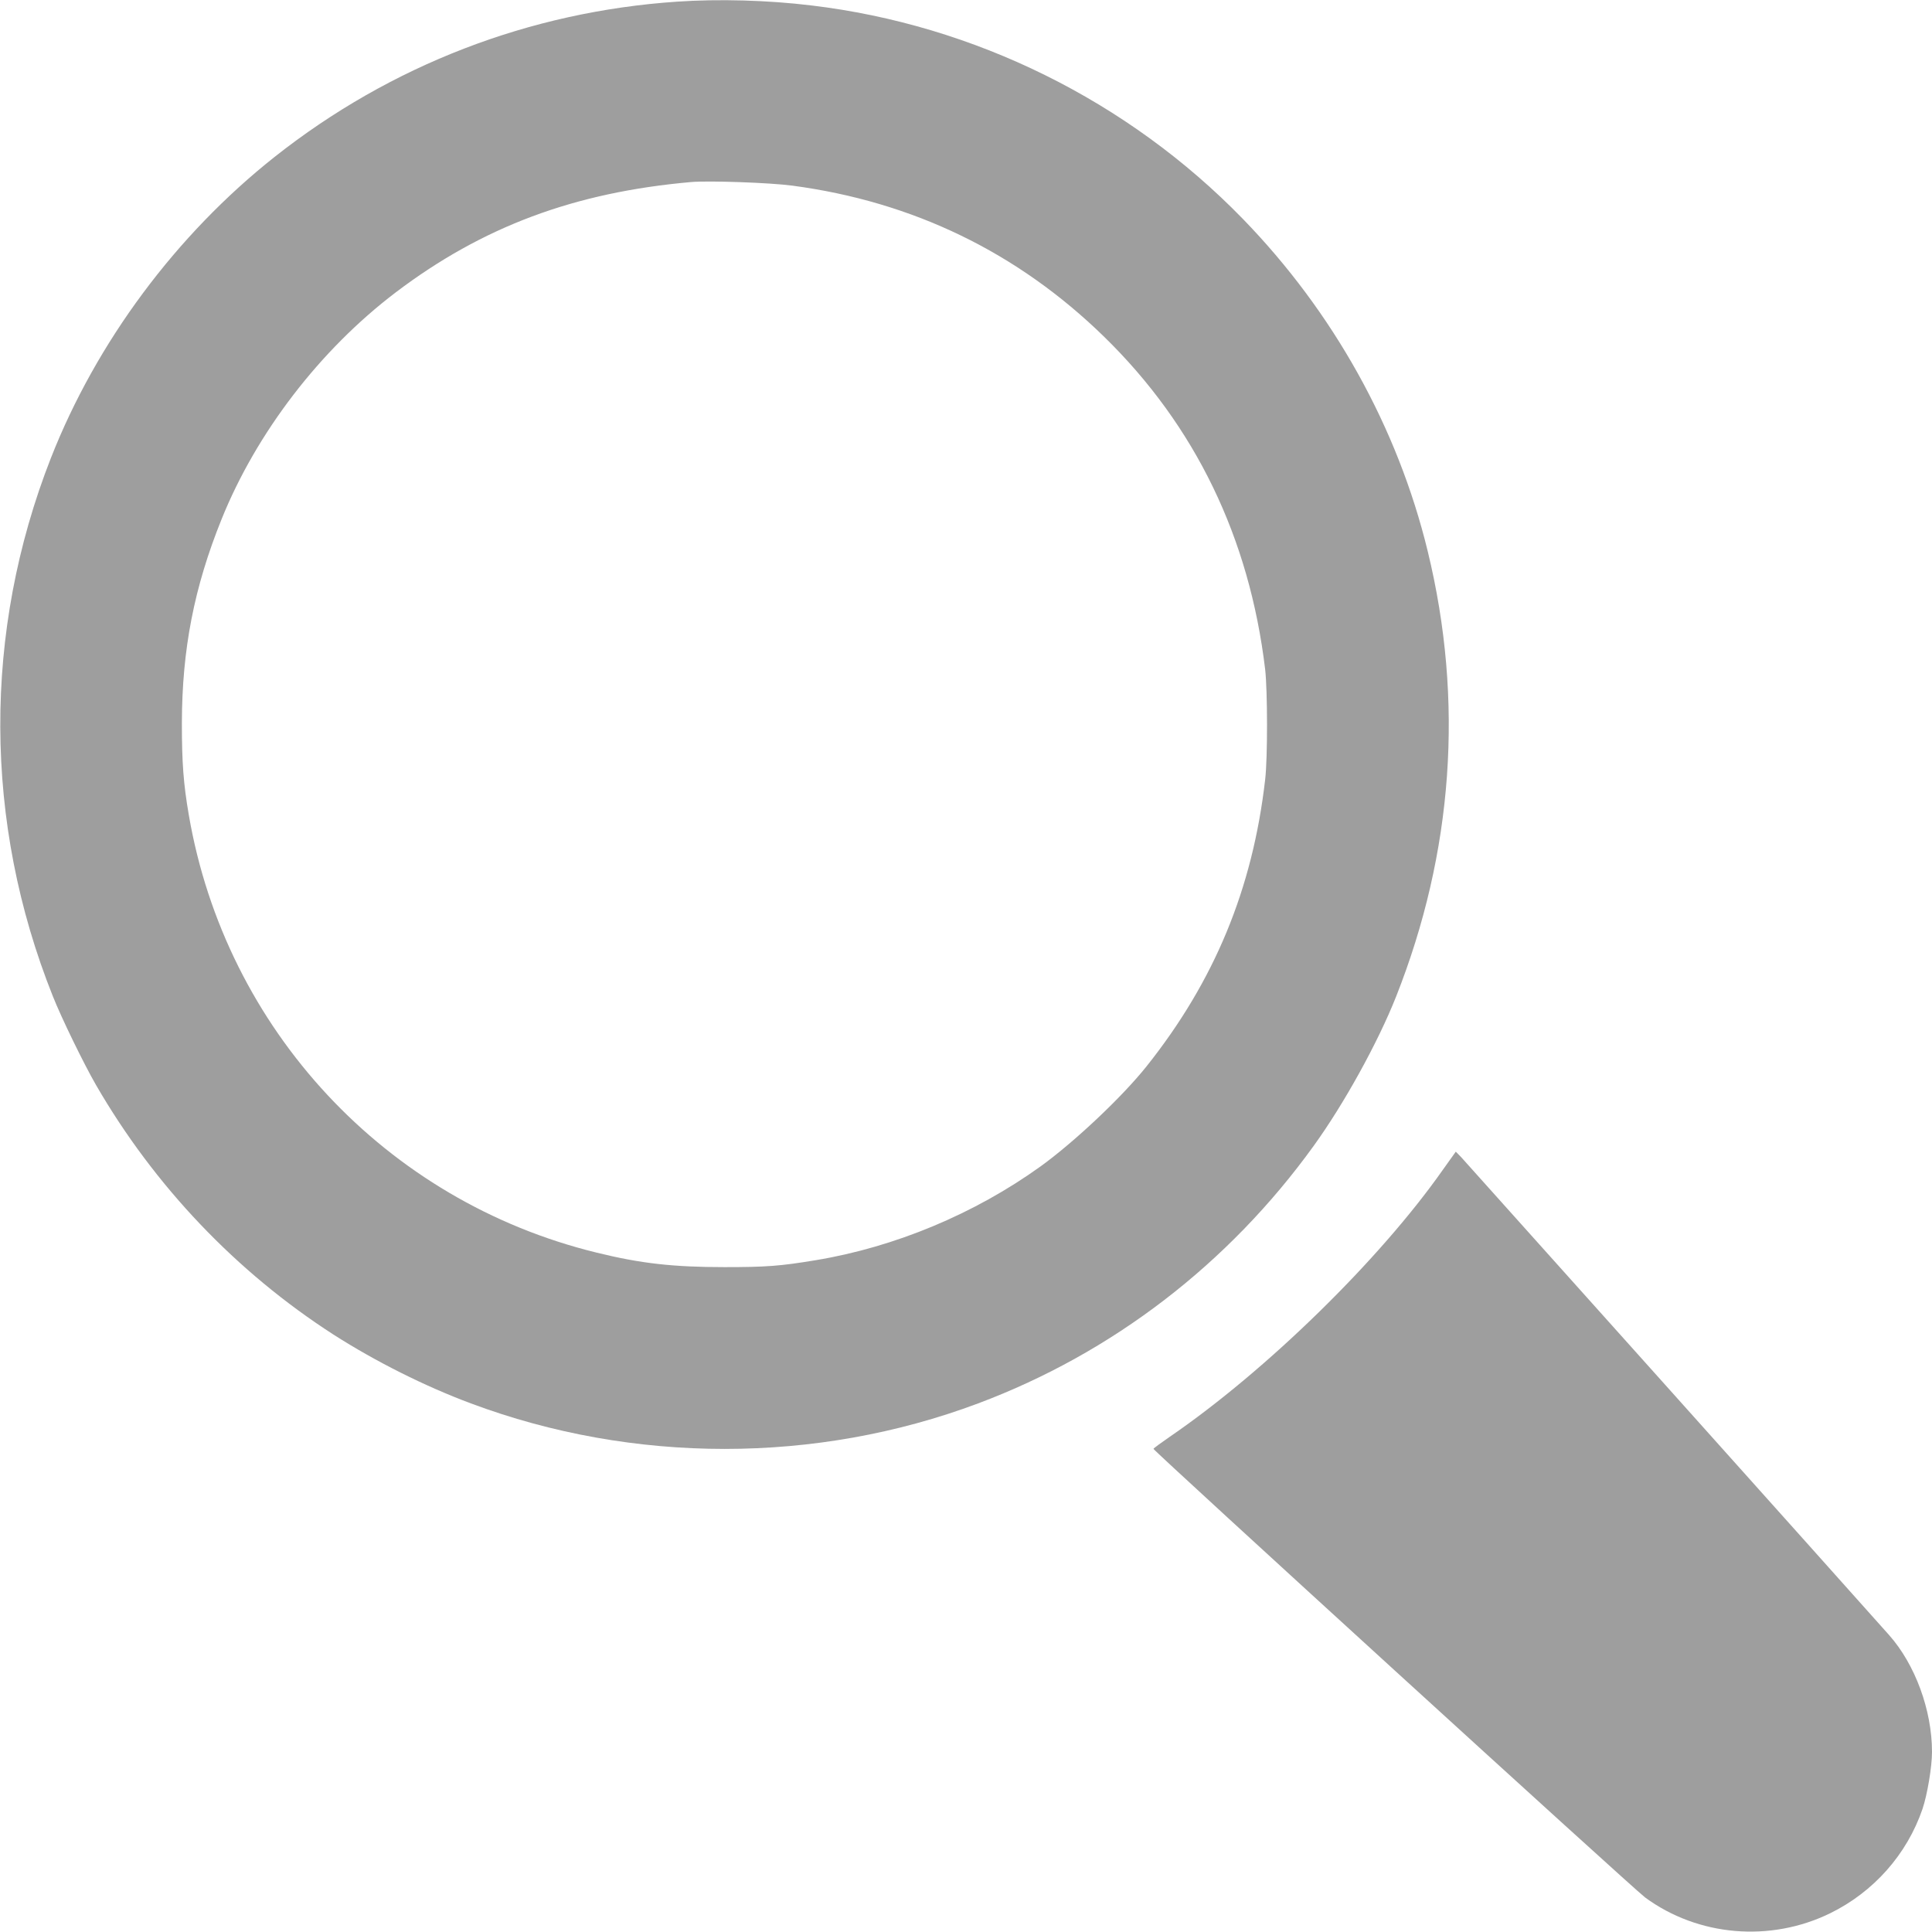 <?xml version="1.0" standalone="no"?>
<!DOCTYPE svg PUBLIC "-//W3C//DTD SVG 20010904//EN"
 "http://www.w3.org/TR/2001/REC-SVG-20010904/DTD/svg10.dtd">
<svg version="1.0" xmlns="http://www.w3.org/2000/svg"
 width="1280pt" height="1280pt" viewBox="0 0 1280 1280"
 preserveAspectRatio="xMidYMid meet">
<g transform="translate(0,1280) scale(0.1,-0.1)"
fill="#9e9e9e" stroke="none">
<path d="M4485 12789 c-976 -66 -1897 -421 -2665 -1028 -653 -517 -1181 -1227
-1483 -1996 -451 -1151 -447 -2414 13 -3565 56 -142 206 -450 287 -590 386
-667 929 -1238 1574 -1653 277 -177 603 -341 909 -455 1075 -402 2288 -402
3360 0 889 333 1660 925 2224 1707 200 277 424 682 545 987 379 958 451 1962
210 2952 -199 819 -625 1584 -1224 2201 -760 782 -1778 1286 -2860 1415 -288
35 -614 44 -890 25z m765 -1219 c798 -106 1492 -442 2064 -1000 605 -590 964
-1333 1068 -2205 16 -141 17 -585 0 -730 -83 -724 -336 -1335 -786 -1900 -161
-202 -476 -499 -701 -662 -438 -315 -965 -535 -1490 -622 -235 -39 -327 -46
-605 -46 -339 0 -555 24 -847 96 -1398 341 -2458 1479 -2702 2899 -36 209 -46
348 -46 610 1 488 81 899 263 1350 231 573 652 1122 1154 1503 574 435 1184
663 1958 731 116 10 522 -4 670 -24z"/>
<path d="M9558 5048 c-418 -595 -1170 -1330 -1808 -1767 -58 -40 -106 -75
-108 -80 -3 -10 3178 -2913 3257 -2972 351 -258 829 -299 1226 -105 288 141
509 390 612 691 32 95 63 279 63 378 0 277 -112 580 -284 774 -243 274 -2808
3137 -2835 3166 l-36 37 -87 -122z"/>
</g>
</svg>
